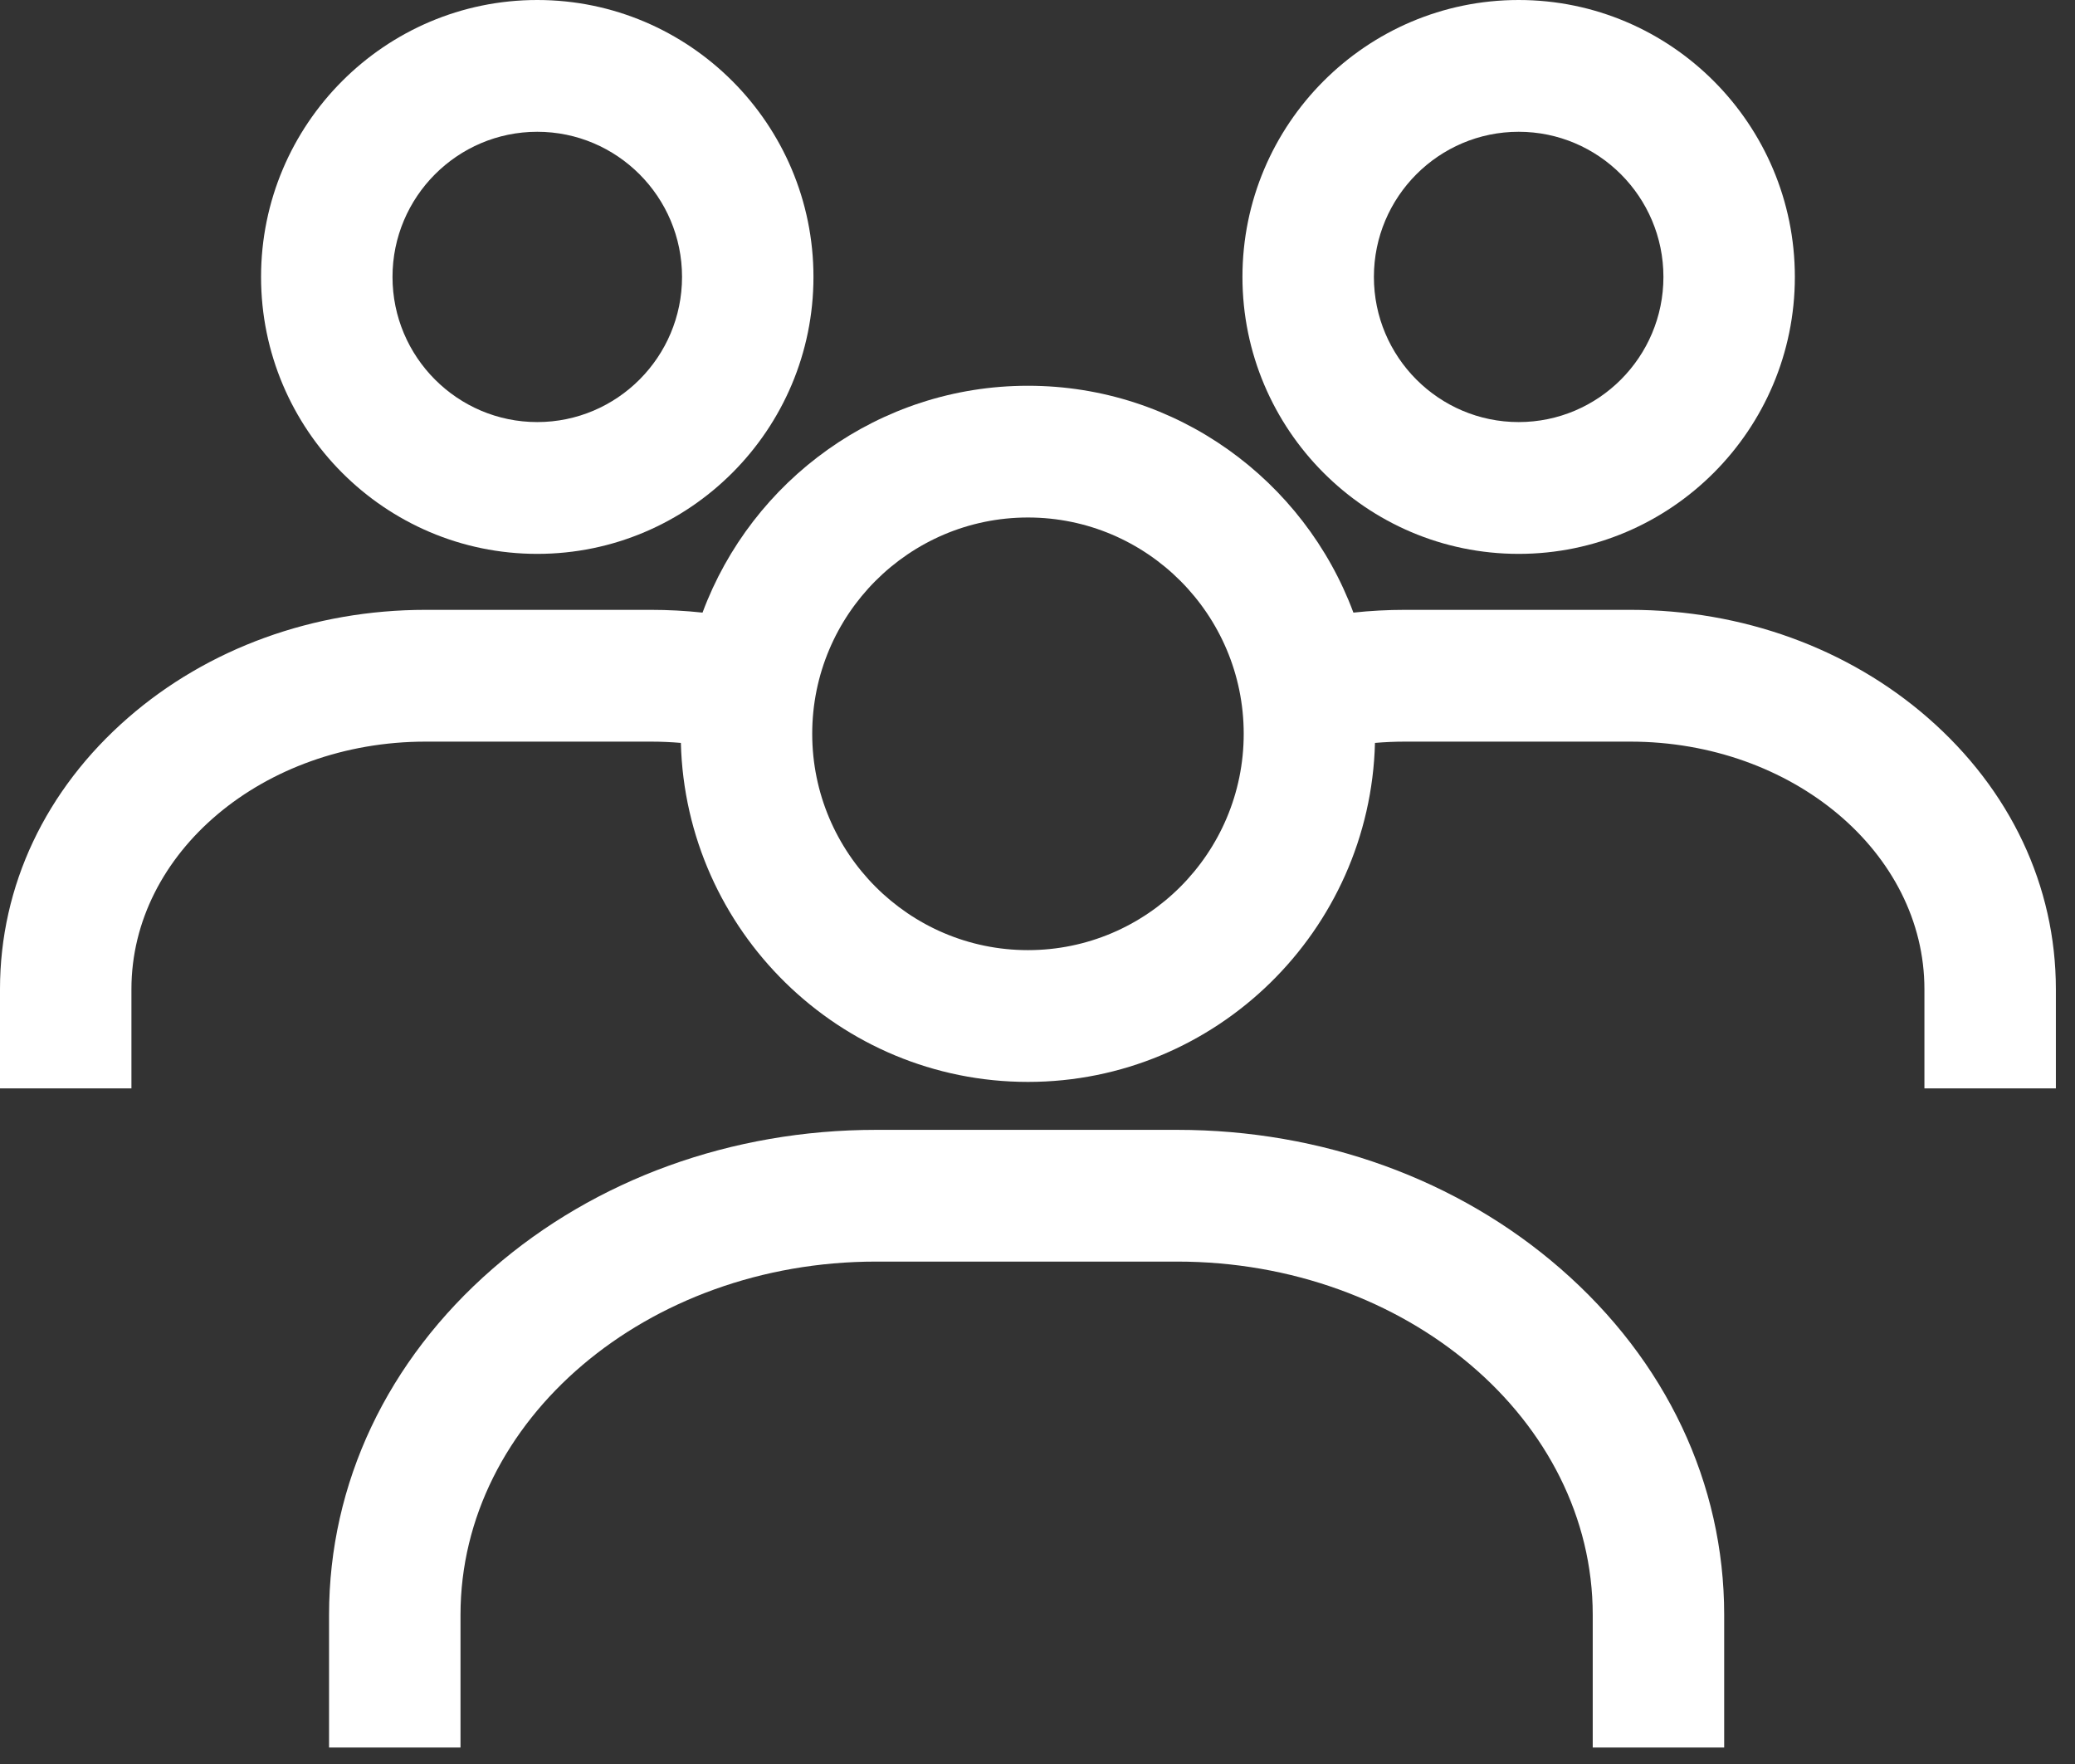 <svg width="100" height="85" viewBox="0 0 100 85" fill="none" xmlns="http://www.w3.org/2000/svg">
<rect x="0" y="0" width="100" height="85" fill="#333333" stroke="none"/>
<path d="M75.209 61.135C70.254 56.82 63.691 54.443 56.733 54.443H42.218C35.261 54.443 28.699 56.82 23.742 61.135C18.658 65.56 15.858 71.482 15.858 77.81V84.204H22.193V77.81C22.193 68.427 31.175 60.791 42.218 60.791H56.733C67.774 60.791 76.758 68.425 76.758 77.81V84.204H83.093V77.81C83.093 71.482 80.293 65.56 75.209 61.135Z" fill="white"/>
<path d="M73.188 26.689C80.529 26.689 86.499 20.703 86.499 13.344C86.499 5.986 80.529 0 73.188 0C65.848 0 59.877 5.986 59.877 13.344C59.877 20.703 65.848 26.689 73.188 26.689ZM73.188 6.35C77.036 6.35 80.165 9.487 80.165 13.344C80.165 17.201 77.036 20.338 73.188 20.338C69.341 20.338 66.212 17.201 66.212 13.344C66.212 9.487 69.341 6.35 73.188 6.35Z" fill="white"/>
<path d="M92.909 34.587C89.057 31.233 83.964 29.386 78.568 29.386H67.714C66.875 29.386 66.046 29.43 65.224 29.519C62.853 23.142 56.718 18.588 49.54 18.588C42.363 18.588 36.228 23.142 33.857 29.519C33.035 29.431 32.204 29.386 31.367 29.386H20.513C15.116 29.386 10.023 31.233 6.171 34.587C2.191 38.051 0 42.694 0 47.662V52.444H6.334V47.662C6.334 41.085 12.694 35.736 20.511 35.736H31.365C31.852 35.736 32.335 35.757 32.813 35.798C33.045 44.845 40.46 52.133 49.539 52.133C58.618 52.133 66.032 44.845 66.264 35.798C66.743 35.757 67.227 35.736 67.712 35.736H78.567C86.383 35.736 92.743 41.087 92.743 47.662V52.444H99.078V47.662C99.078 42.695 96.886 38.051 92.908 34.587H92.909ZM49.54 45.783C43.808 45.783 39.143 41.108 39.143 35.359C39.143 29.611 43.806 24.936 49.54 24.936C55.274 24.936 59.938 29.611 59.938 35.359C59.938 41.108 55.274 45.783 49.54 45.783Z" fill="white"/>
<path d="M25.892 26.689C33.233 26.689 39.203 20.703 39.203 13.344C39.203 5.986 33.233 0 25.892 0C18.552 0 12.581 5.986 12.581 13.344C12.581 20.703 18.552 26.689 25.892 26.689ZM25.892 6.35C29.74 6.35 32.869 9.487 32.869 13.344C32.869 17.201 29.74 20.338 25.892 20.338C22.045 20.338 18.916 17.201 18.916 13.344C18.916 9.487 22.045 6.35 25.892 6.35Z" fill="white"/>
</svg>
